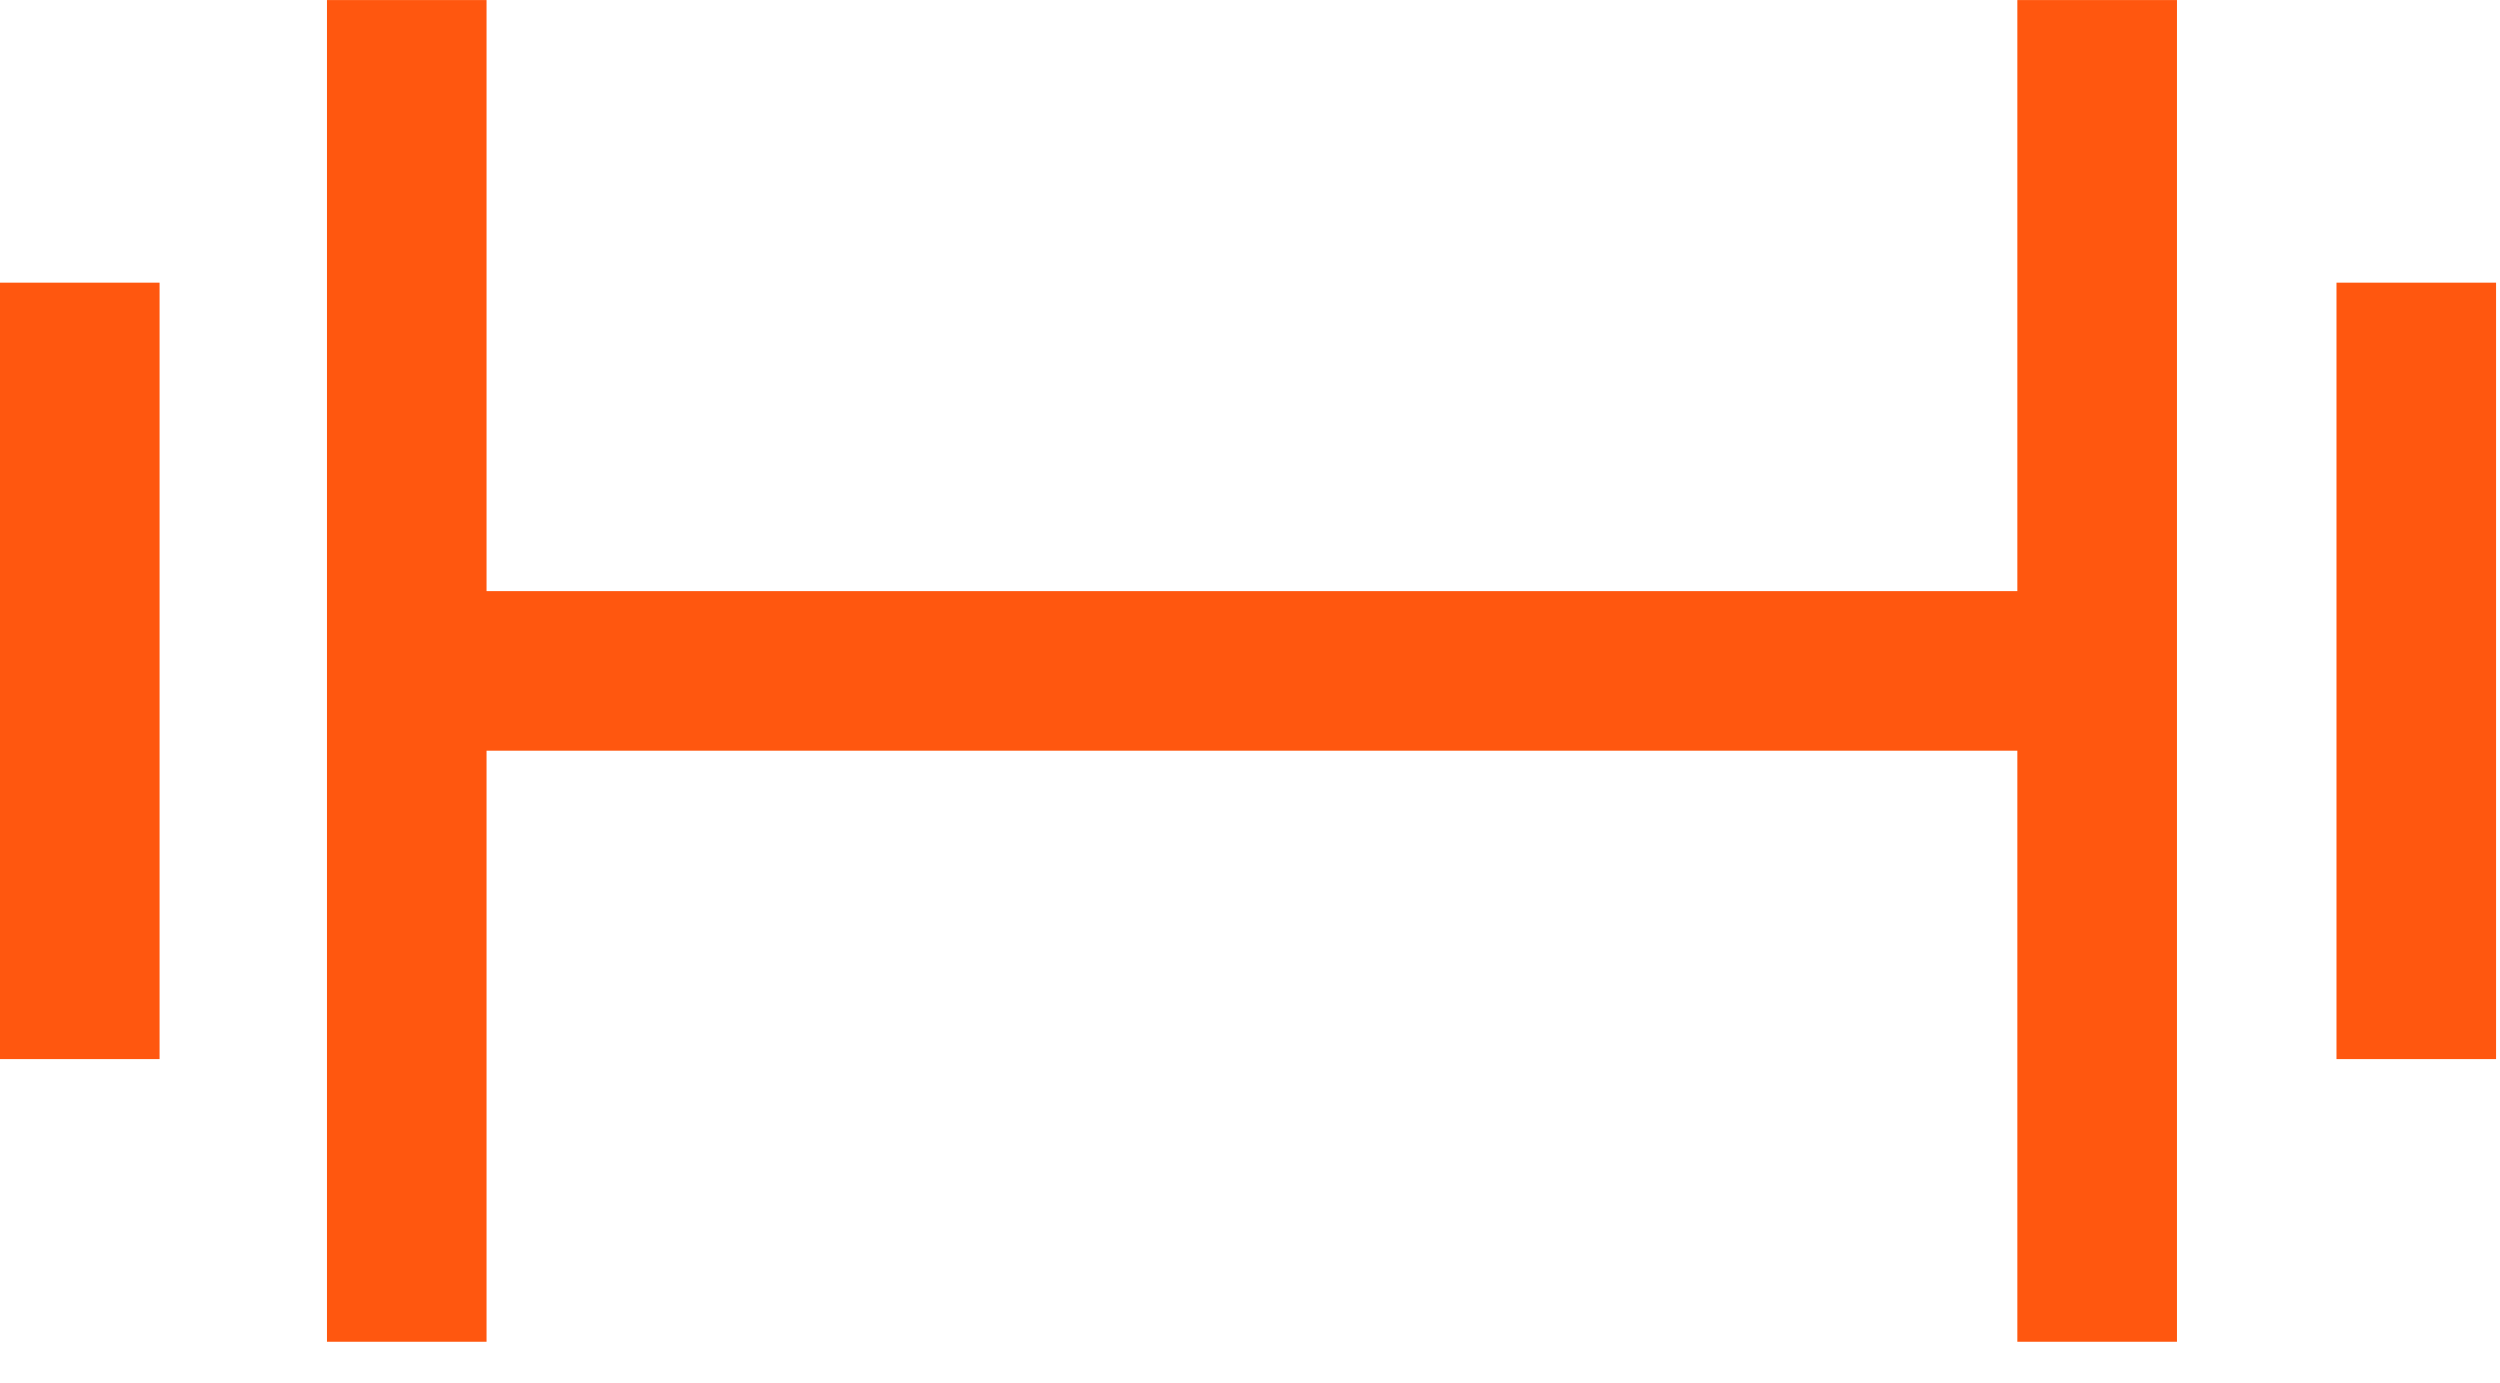<?xml version="1.0" encoding="UTF-8"?>
<svg xmlns="http://www.w3.org/2000/svg" xmlns:xlink="http://www.w3.org/1999/xlink" width="47px" height="26px" viewBox="0 0 47 26">
  <!-- Generator: Sketch 54.1 (76490) - https://sketchapp.com -->
  <title>Group 6</title>
  <desc>Created with Sketch.</desc>
  <g id="Page-1" stroke="none" stroke-width="1" fill="none" fill-rule="evenodd">
    <g id="UMC_Website_Design_Careers_1440" transform="translate(-624, -2396)" fill="#FF570F">
      <g id="Expertise-Copy" transform="translate(0, 1674)">
        <g id="Group-6" transform="translate(624, 722)">
          <polygon id="Fill-1" points="7.647 14.113 39.426 14.113 39.426 11.113 7.647 11.113"></polygon>
          <polygon id="Fill-2" points="6.147 25.225 9.147 25.225 9.147 0.001 6.147 0.001"></polygon>
          <polygon id="Fill-3" points="0 19.911 3 19.911 3 5.314 0 5.314"></polygon>
          <polygon id="Fill-4" points="43.926 19.911 46.926 19.911 46.926 5.314 43.926 5.314"></polygon>
          <polygon id="Fill-5" points="37.926 25.225 40.927 25.225 40.927 0.001 37.926 0.001"></polygon>
        </g>
      </g>
    </g>
  </g>
</svg>
